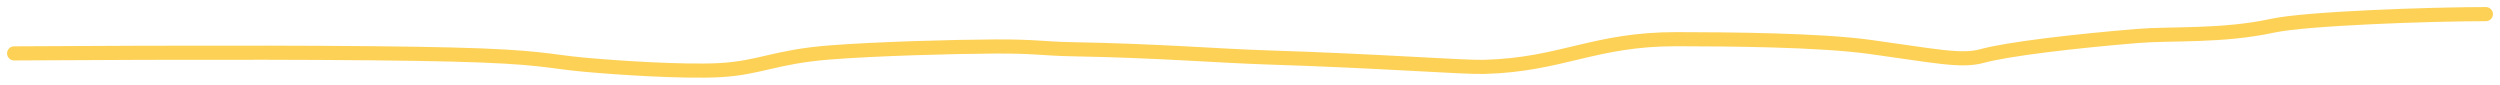 <?xml version="1.0" encoding="UTF-8"?> <svg xmlns="http://www.w3.org/2000/svg" width="177" height="6" viewBox="0 0 177 6" fill="none"><path d="M176 1C172.055 1 163.272 1.305 160.9 1.821C157.348 2.593 153.706 2.352 151.354 2.545C146.824 2.918 142.126 3.473 140.338 3.965C138.848 4.375 137.021 3.958 132.415 3.324C128.743 2.819 122.351 2.781 118.715 2.774C112.861 2.762 110.58 4.589 105.073 4.735C103.536 4.776 97.868 4.323 89.617 4.062C86.293 3.956 82.01 3.594 75.947 3.486C73.768 3.447 73.412 3.279 70.451 3.291C67.489 3.304 61.932 3.461 58.73 3.715C54.843 4.022 53.771 4.82 50.911 4.968C48.425 5.097 43.841 4.81 41.282 4.573C38.724 4.336 38.33 4.023 32.034 3.862C25.739 3.701 13.553 3.701 1 3.78" stroke="#FDD156" stroke-linecap="round"></path></svg> 